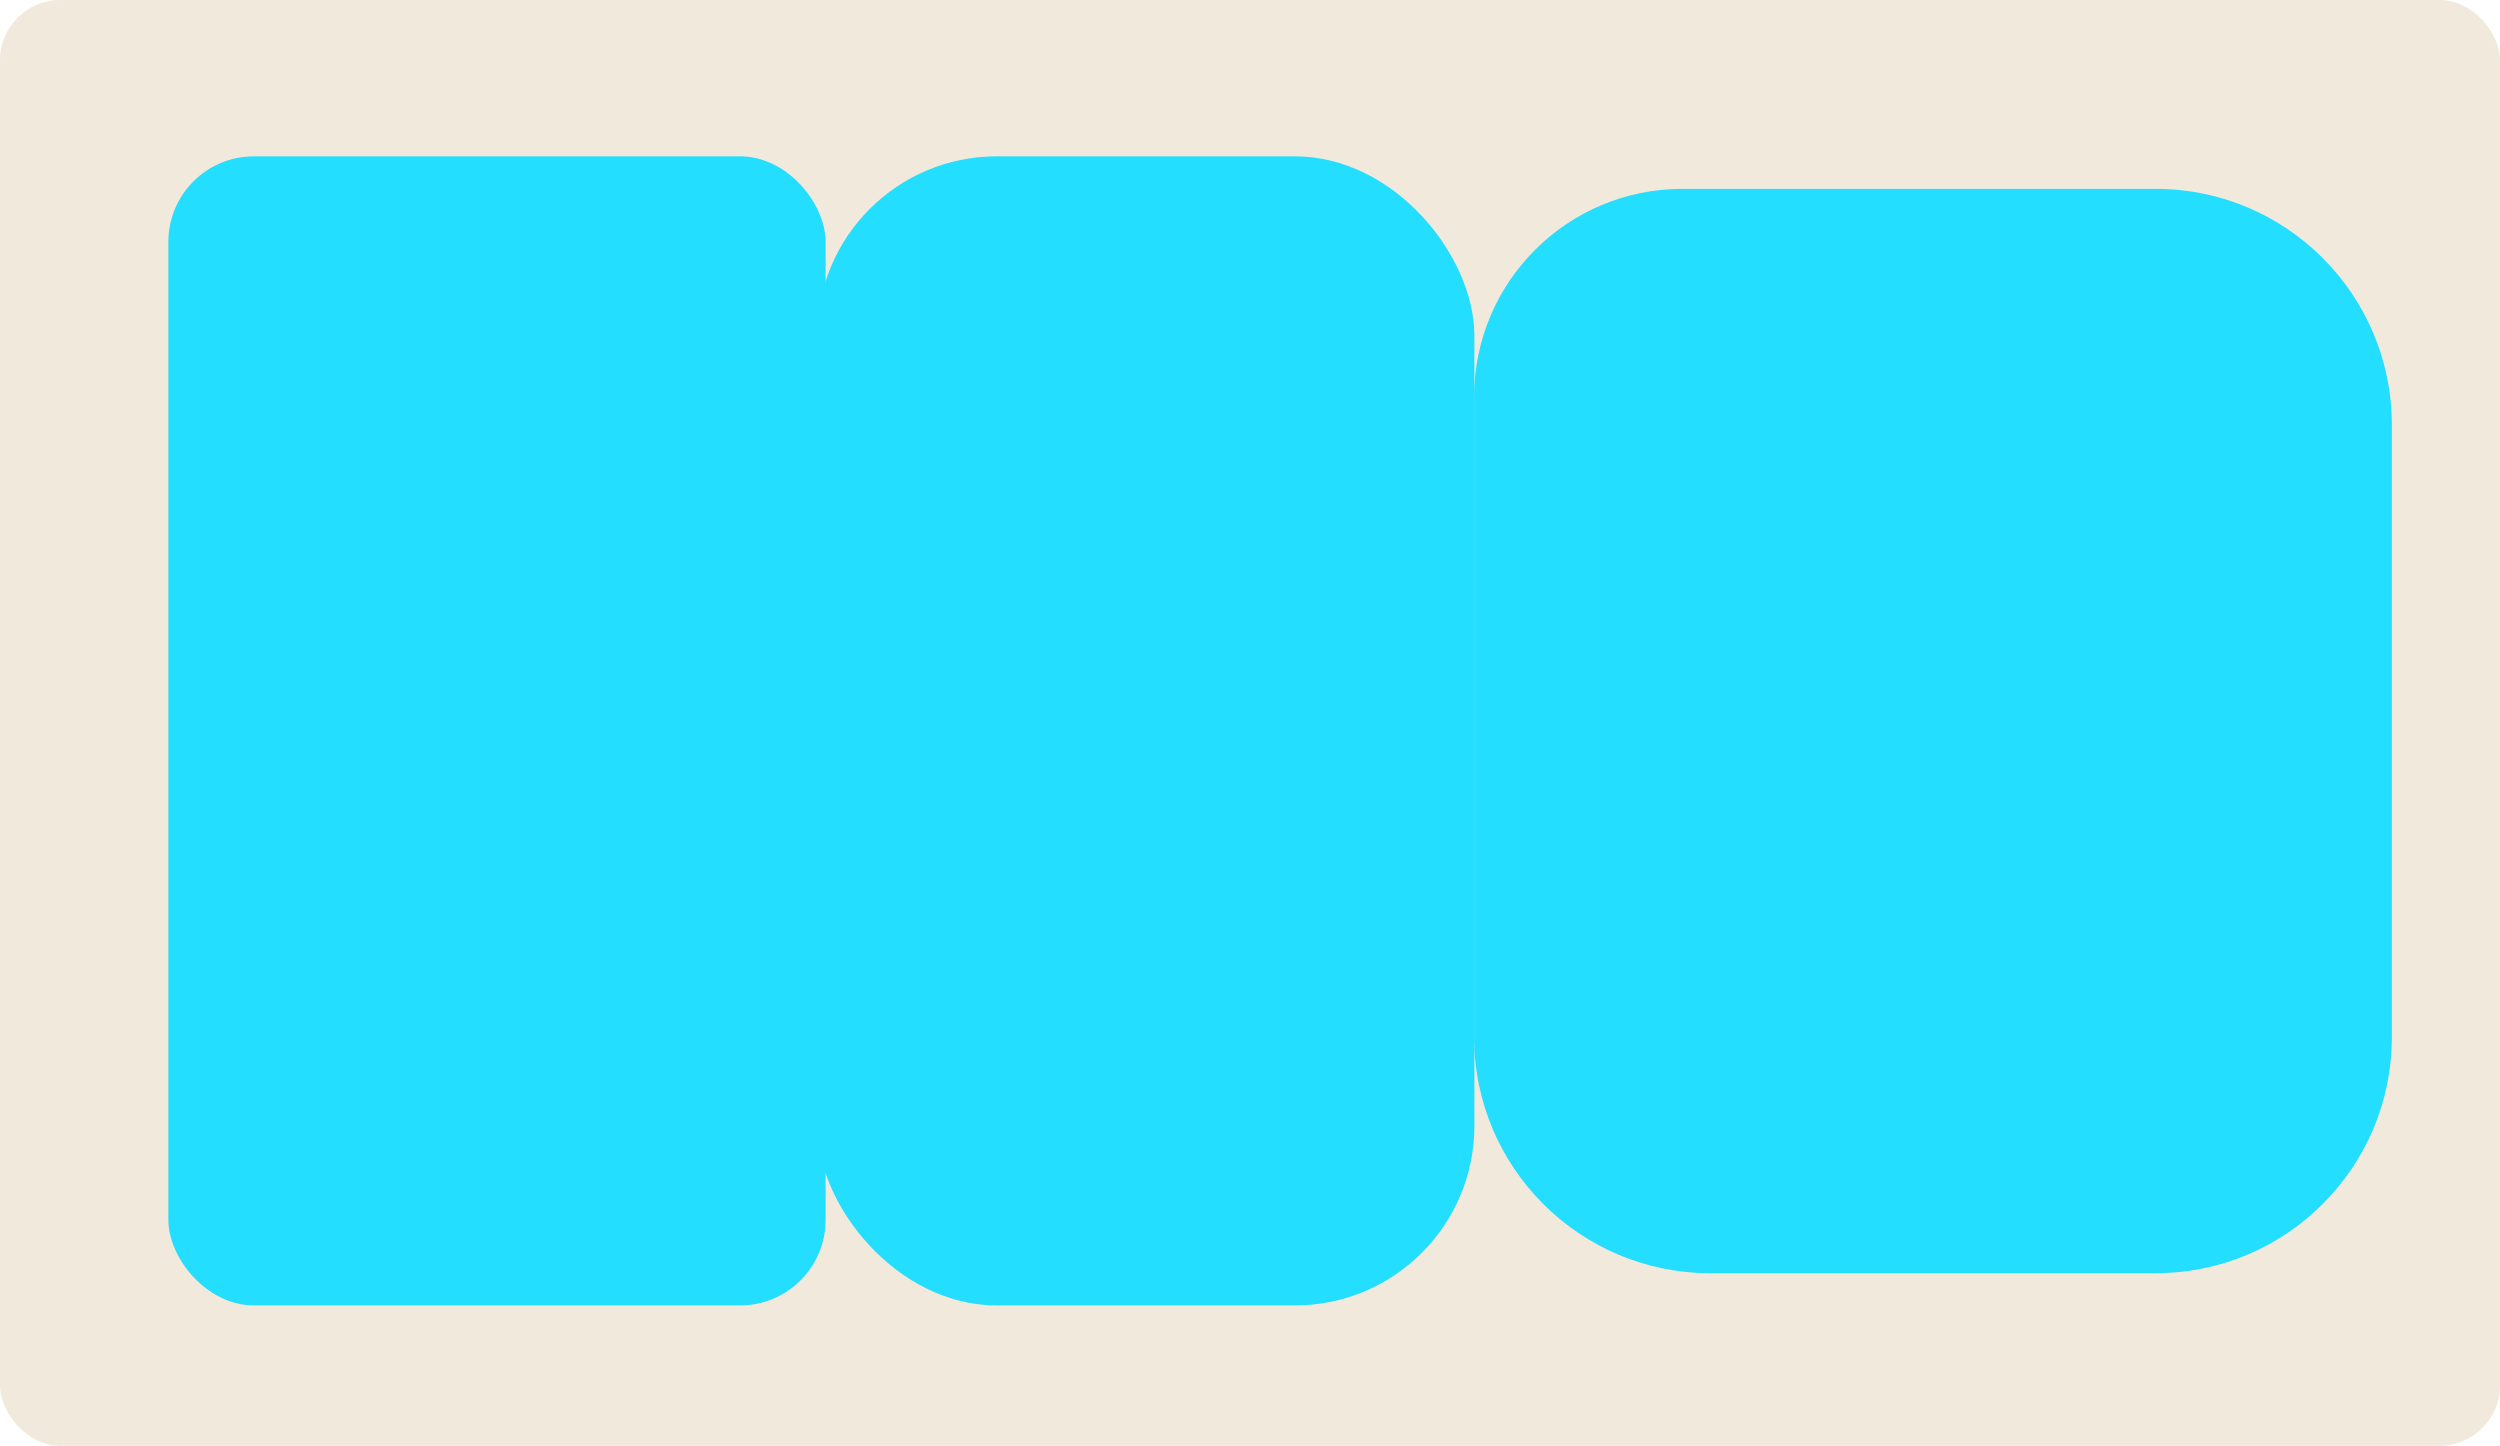 <?xml version="1.0" encoding="UTF-8"?> <svg xmlns="http://www.w3.org/2000/svg" id="Layer_2" data-name="Layer 2" viewBox="0 0 83 48"><defs><style> .cls-1 { fill: #f2e9dd; } .cls-2 { fill: #24deff; } </style></defs><g id="_прямоугольники" data-name="прямоугольники"><rect class="cls-1" width="83" height="48" rx="2" ry="2"></rect></g><g id="_формы" data-name="формы"><g><rect class="cls-2" x="5.59" y="5.19" width="21.82" height="38.15" rx="2.84" ry="2.84"></rect><rect class="cls-2" x="27.13" y="5.19" width="21.82" height="38.15" rx="5.96" ry="5.96"></rect><path class="cls-2" d="m55.86,6.27h15.71c4.33,0,7.84,3.51,7.84,7.84v20.32c0,4.33-3.51,7.84-7.84,7.84h-14.79c-4.33,0-7.84-3.51-7.84-7.84V13.18c0-3.82,3.1-6.91,6.91-6.91Z"></path></g></g></svg> 